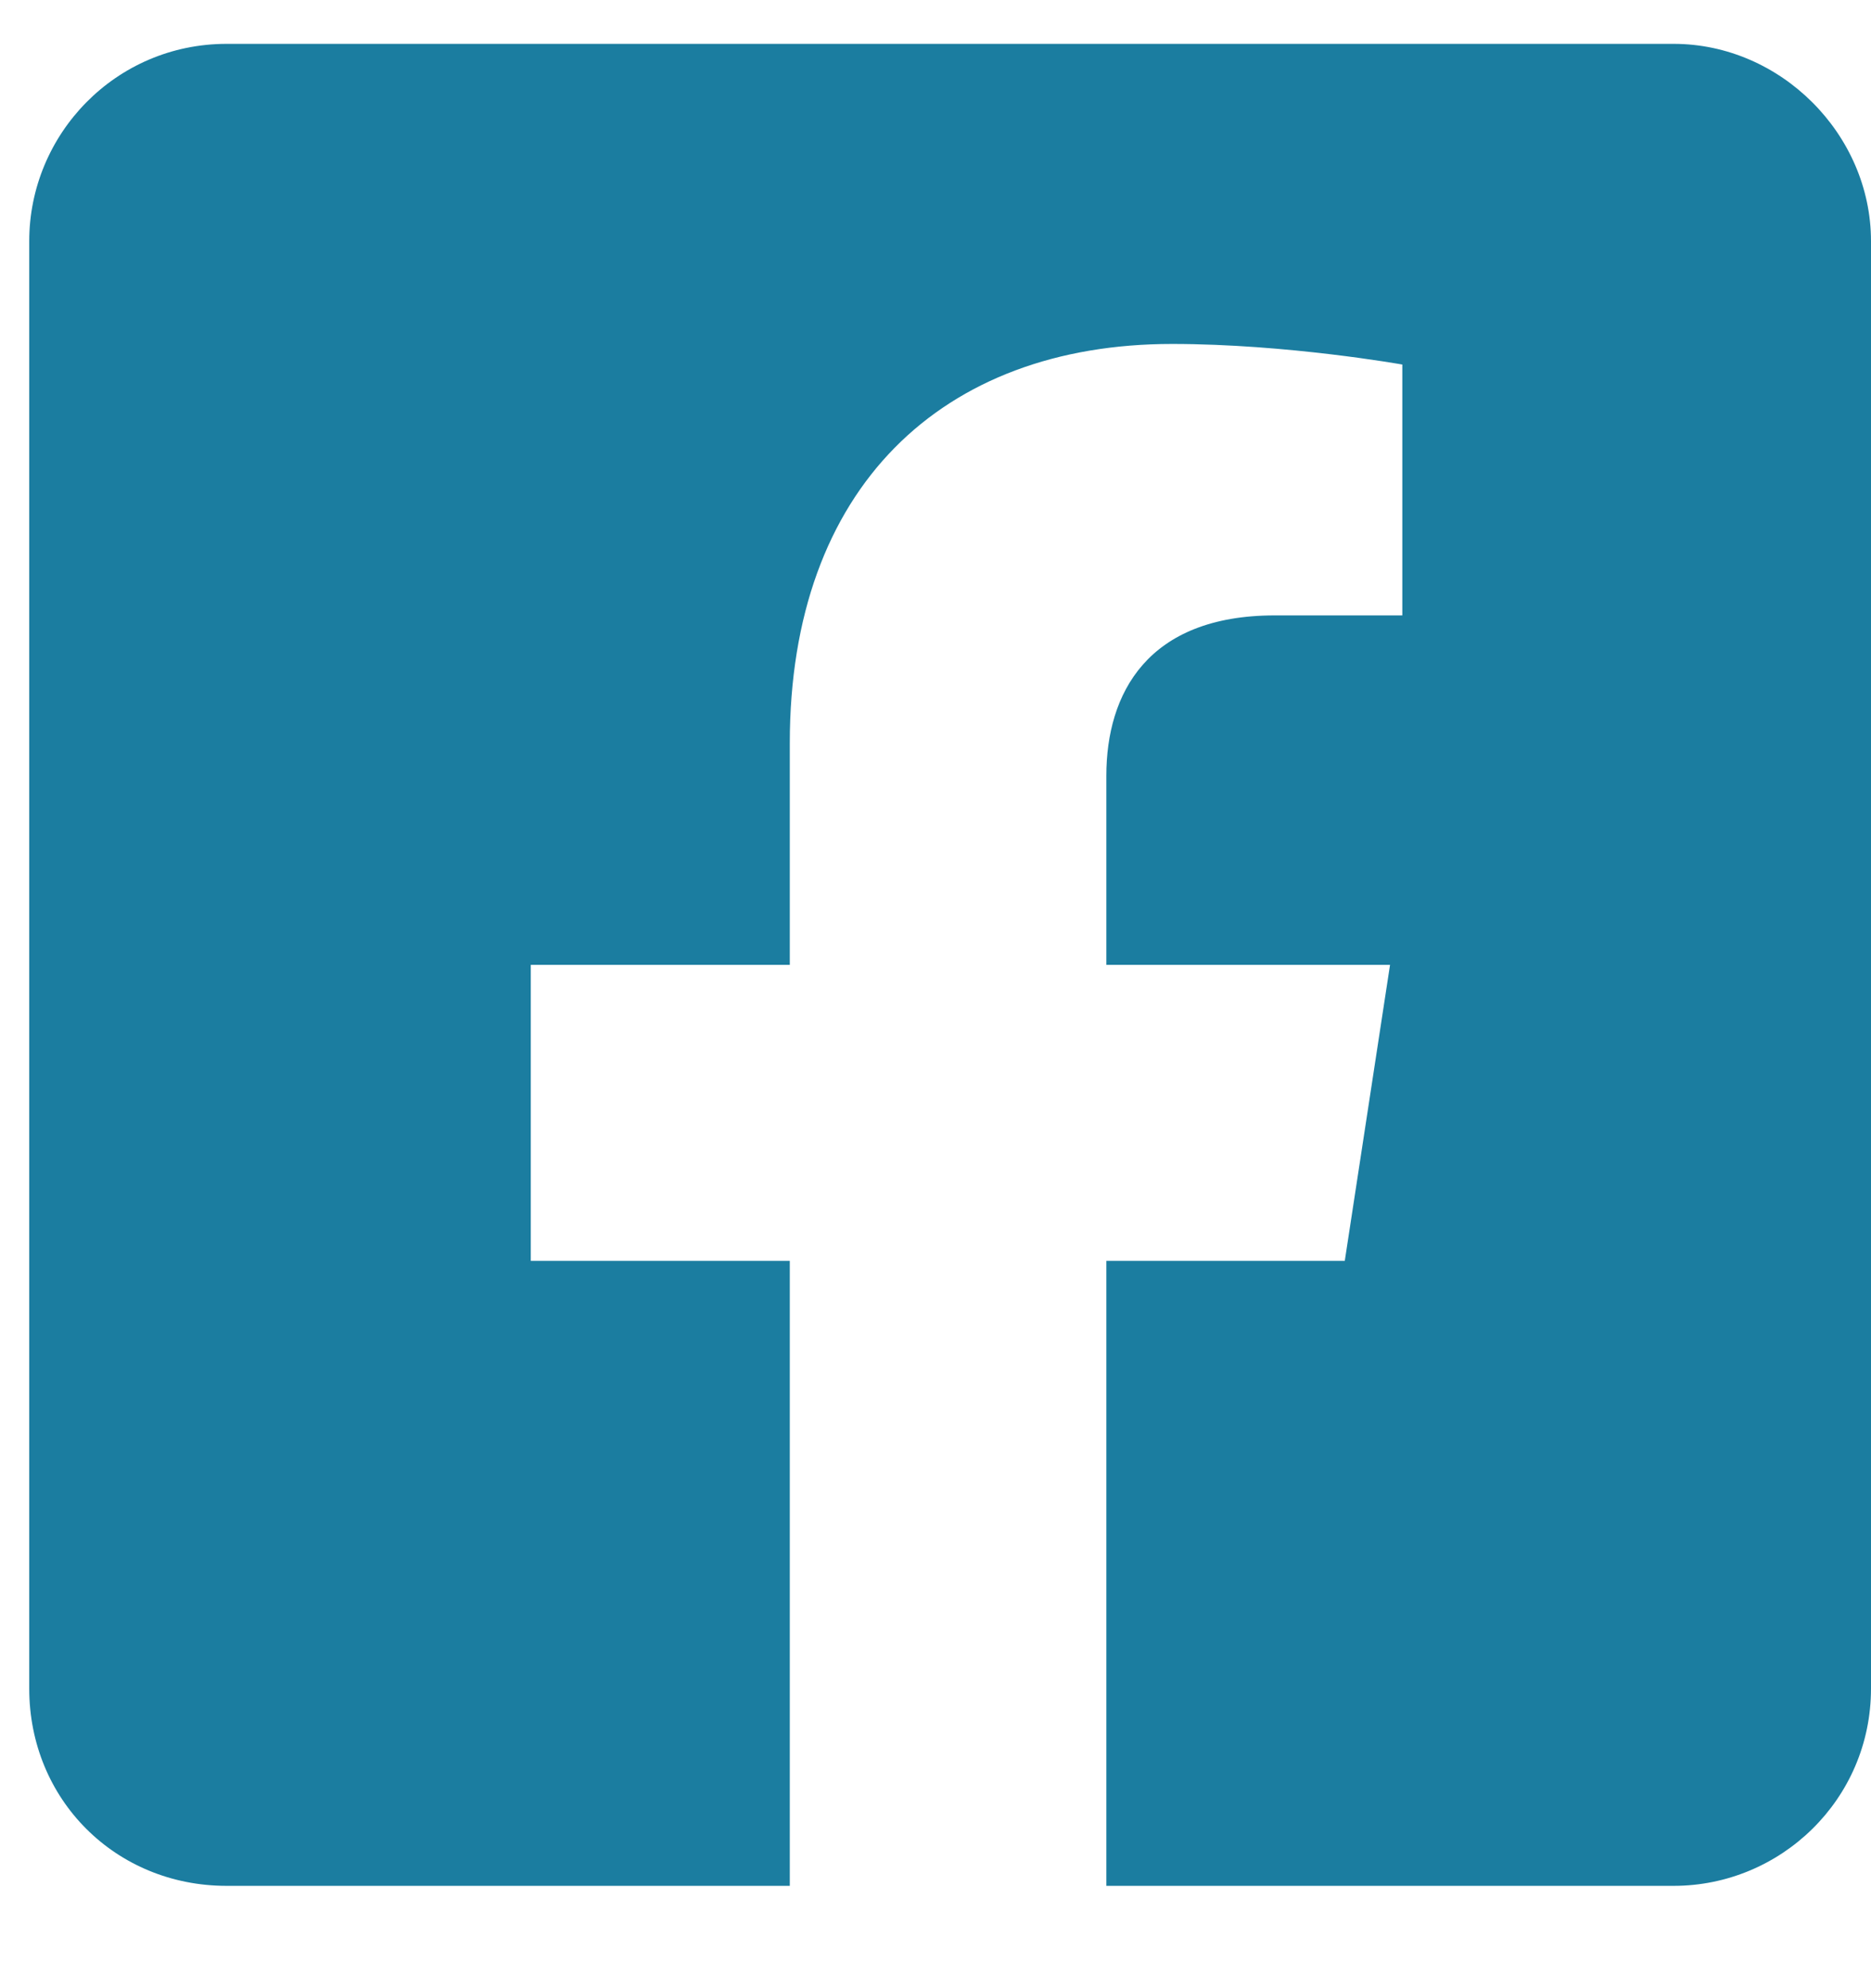 <svg width="16" height="17" viewBox="0 0 16 17" fill="none" xmlns="http://www.w3.org/2000/svg">
<path d="M14.312 0.375C15.227 0.375 16 1.148 16 2.062V14.438C16 15.387 15.227 16.125 14.312 16.125H9.461V10.781H11.5L11.887 8.25H9.461V6.633C9.461 5.93 9.812 5.262 10.902 5.262H11.992V3.117C11.992 3.117 11.008 2.941 10.023 2.941C8.055 2.941 6.754 4.172 6.754 6.352V8.25H4.539V10.781H6.754V16.125H1.938C0.988 16.125 0.25 15.387 0.25 14.438V2.062C0.25 1.148 0.988 0.375 1.938 0.375H14.312Z" fill="#1B7DA0"/>
</svg>
